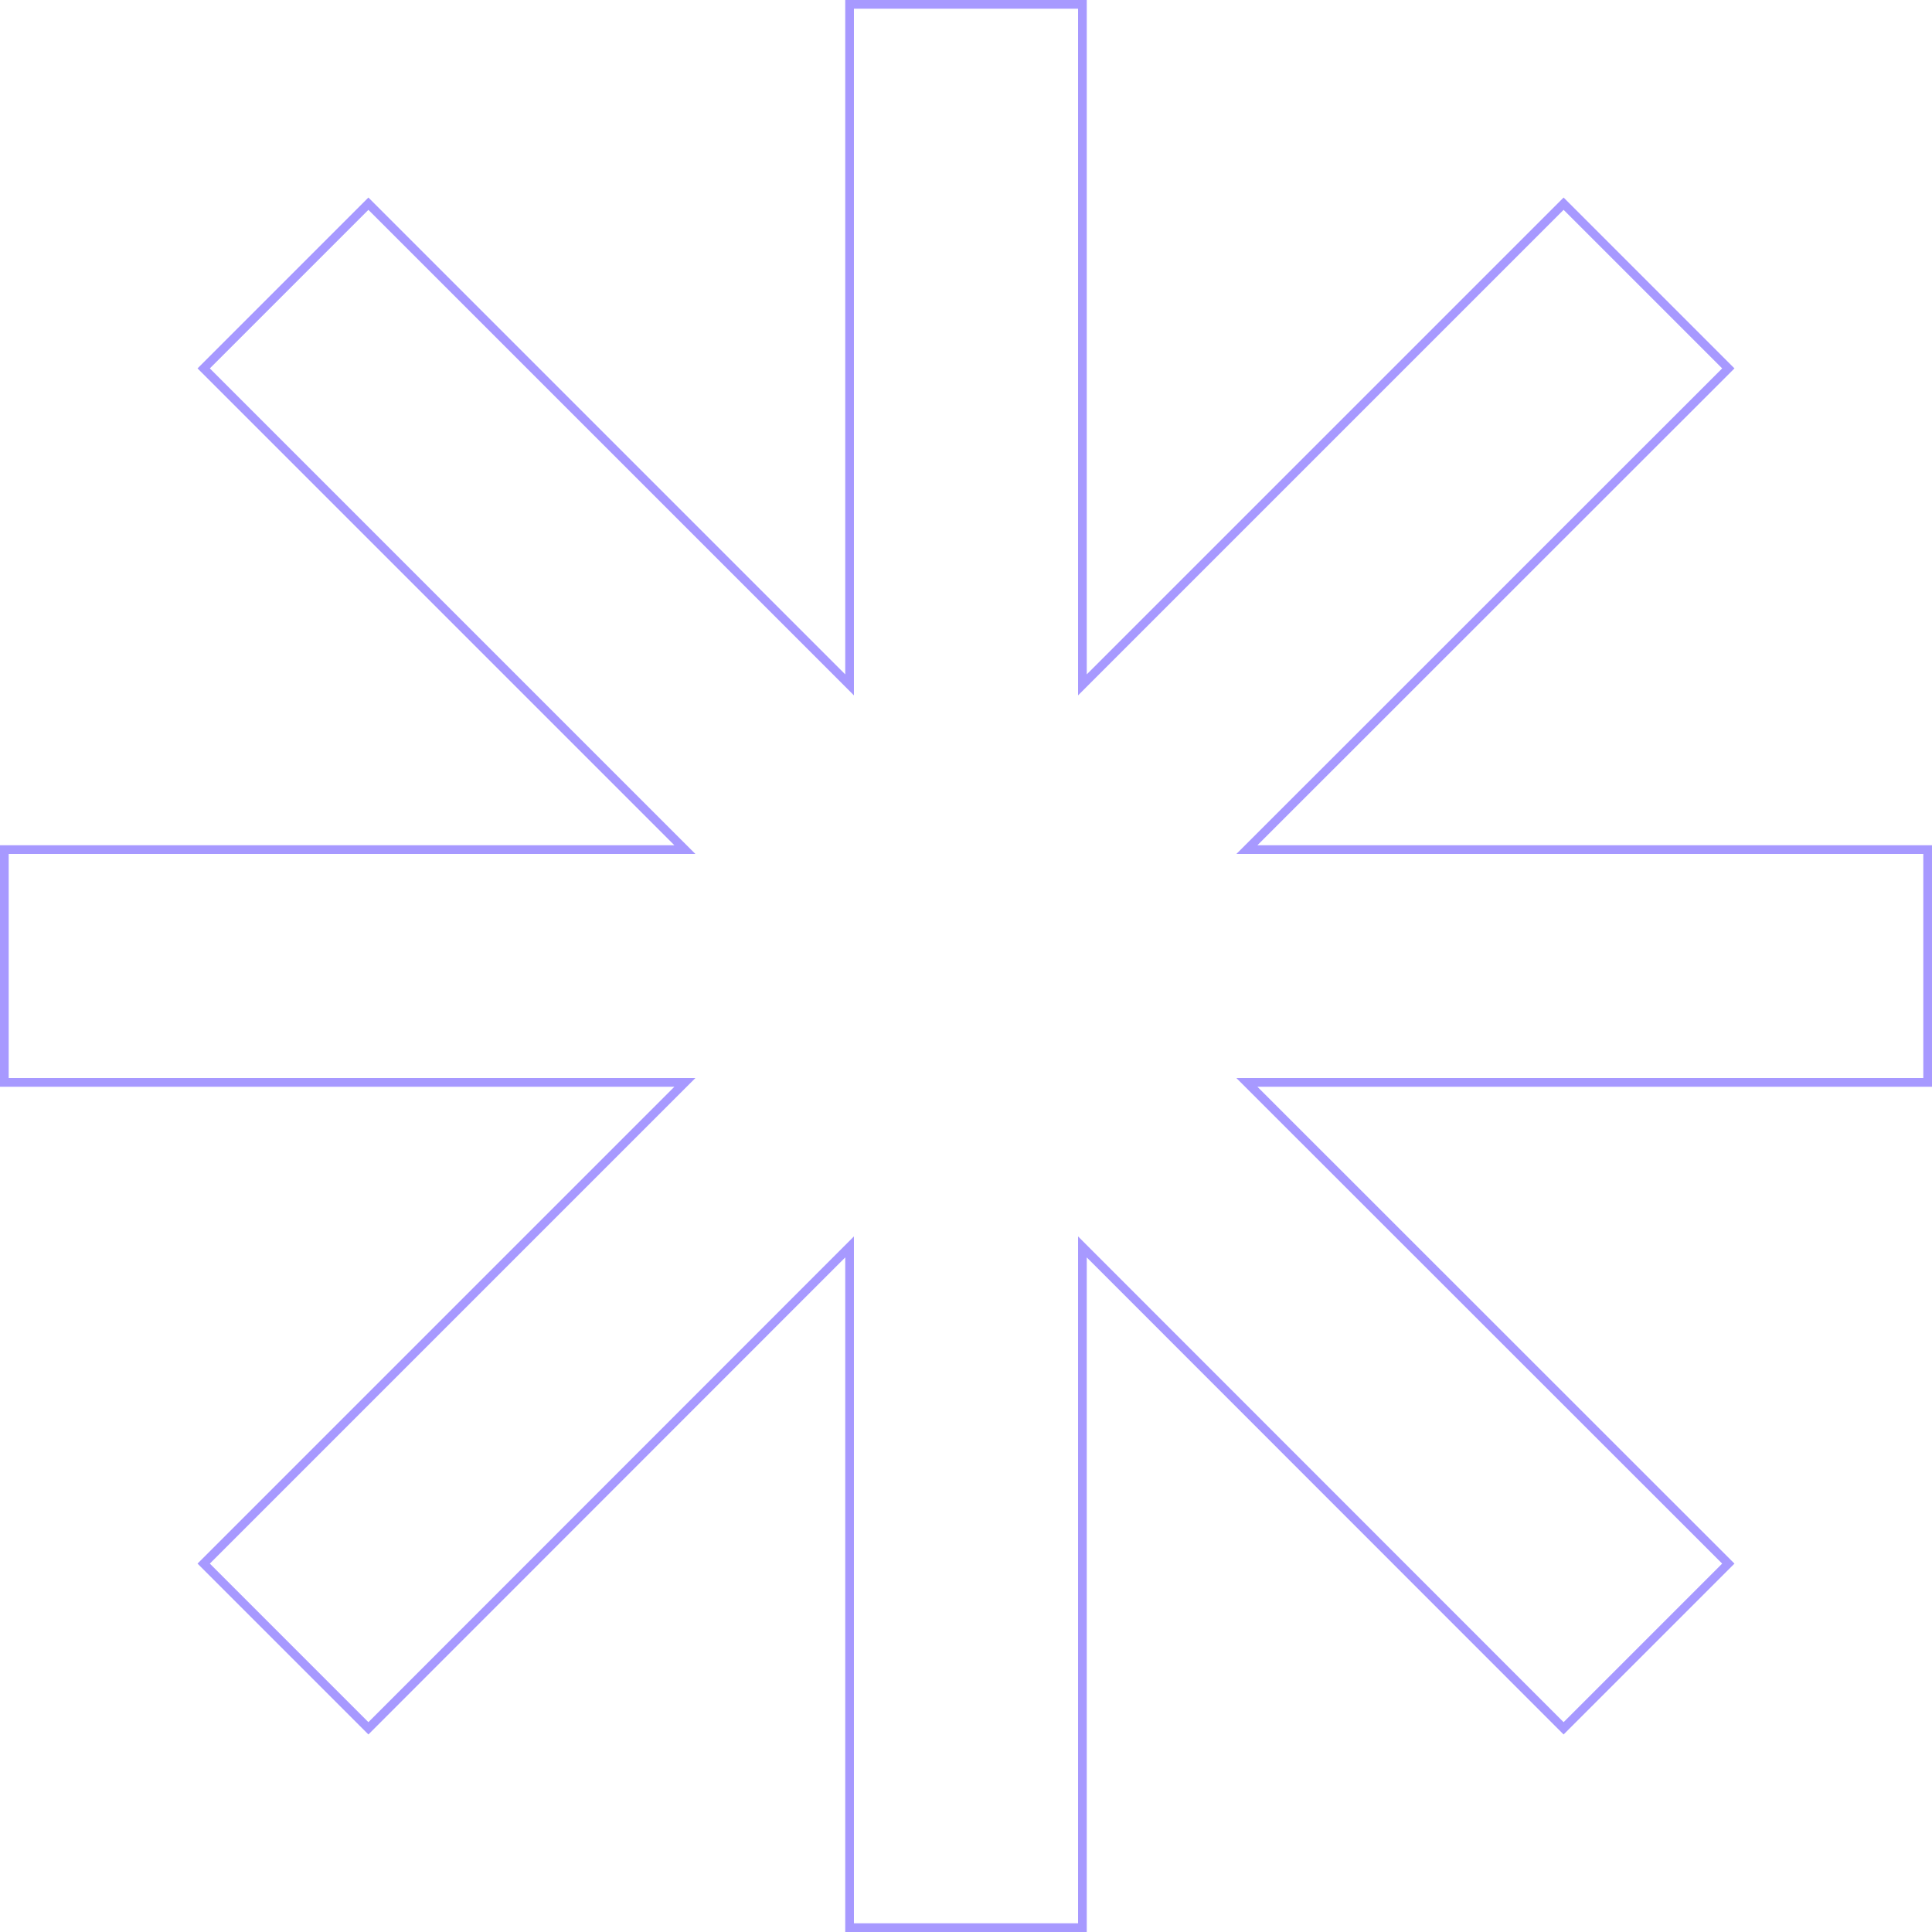 <svg width="222" height="222" viewBox="0 0 222 222" fill="none" xmlns="http://www.w3.org/2000/svg">
<path d="M144.132 125.23L198.595 179.668L179.668 198.595L125.23 144.132L124.377 143.278V144.485V221.5H97.623V144.485V143.278L96.77 144.132L42.332 198.595L23.405 179.668L77.843 125.23L78.697 124.377H77.489H0.5V97.623H77.489H78.697L77.843 96.77L23.405 42.332L42.332 23.405L96.77 77.843L97.623 78.697V77.489V0.5H124.377V77.489V78.697L125.23 77.843L179.668 23.405L198.595 42.332L144.132 96.77L143.278 97.623H144.485H221.5V124.377H144.485H143.278L144.132 125.23Z" stroke="#A799FF"/>
</svg>
